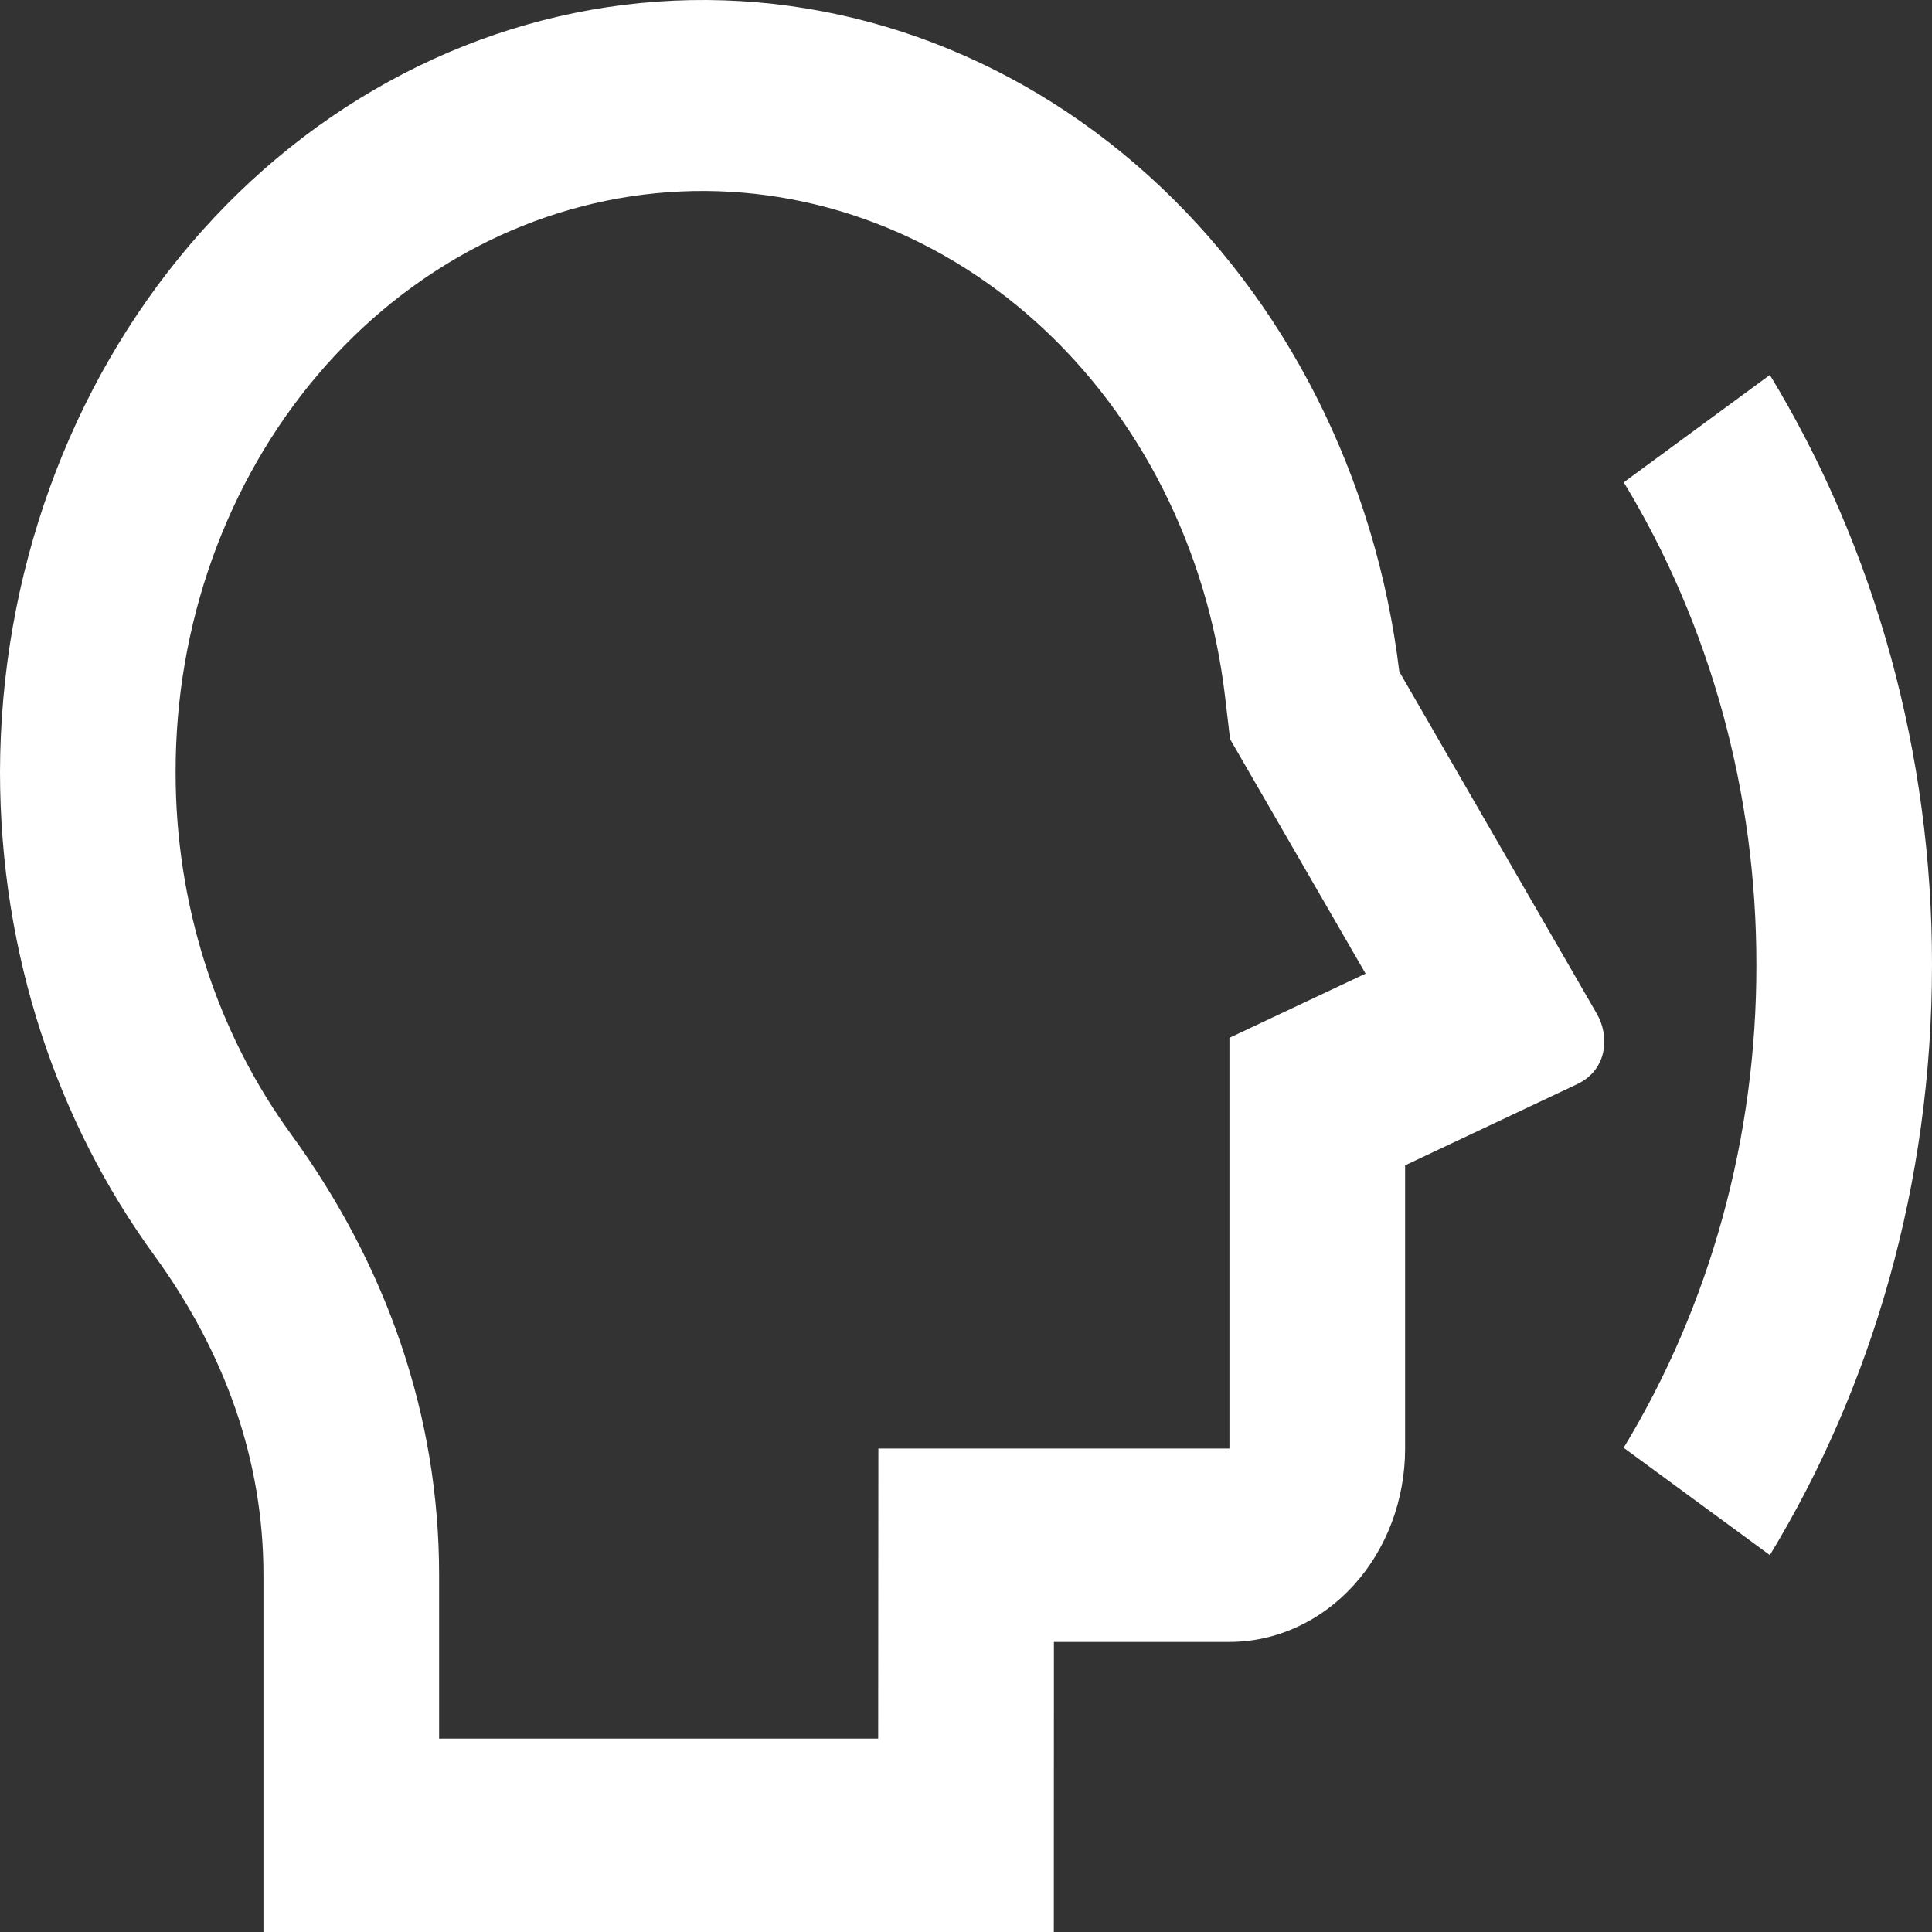 <svg width="50" height="50" viewBox="0 0 50 50" fill="none" xmlns="http://www.w3.org/2000/svg">
<rect x="0" y="0" width="50" height="50" fill="#333333" stroke="none"/>
<path d="M36.214 17.382C35.605 12.349 33.283 7.759 29.718 4.54C26.152 1.321 21.609 -0.287 17.008 0.042C12.406 0.371 8.09 2.612 4.933 6.312C1.775 10.012 0.012 14.895 0 19.972C0 24.706 1.493 29.058 3.991 32.486C5.827 35.011 6.818 37.801 6.818 40.756V50H27.273L27.275 42.493H31.818C33.024 42.493 34.18 41.966 35.032 41.027C35.885 40.089 36.364 38.816 36.364 37.488V30.159L40.818 28.057C41.595 27.691 41.664 26.821 41.327 26.238L36.214 17.382ZM4.545 19.972C4.542 16.156 5.858 12.482 8.226 9.697C10.594 6.911 13.837 5.222 17.295 4.974C20.753 4.726 24.167 5.937 26.843 8.36C29.52 10.784 31.258 14.239 31.704 18.022L31.834 19.128L35.341 25.197L31.818 26.858V37.488H22.732L22.727 44.995H11.364V40.756C11.364 36.655 10.02 32.769 7.534 29.355C5.594 26.695 4.539 23.384 4.545 19.972ZM45.804 40.246L42.02 37.468C44.265 33.771 45.46 29.423 45.455 24.976C45.461 20.529 44.267 16.18 42.023 12.482L45.804 9.704C48.548 14.224 50.008 19.54 50 24.976C50 30.627 48.455 35.877 45.804 40.246Z" fill="white"/>
</svg>
